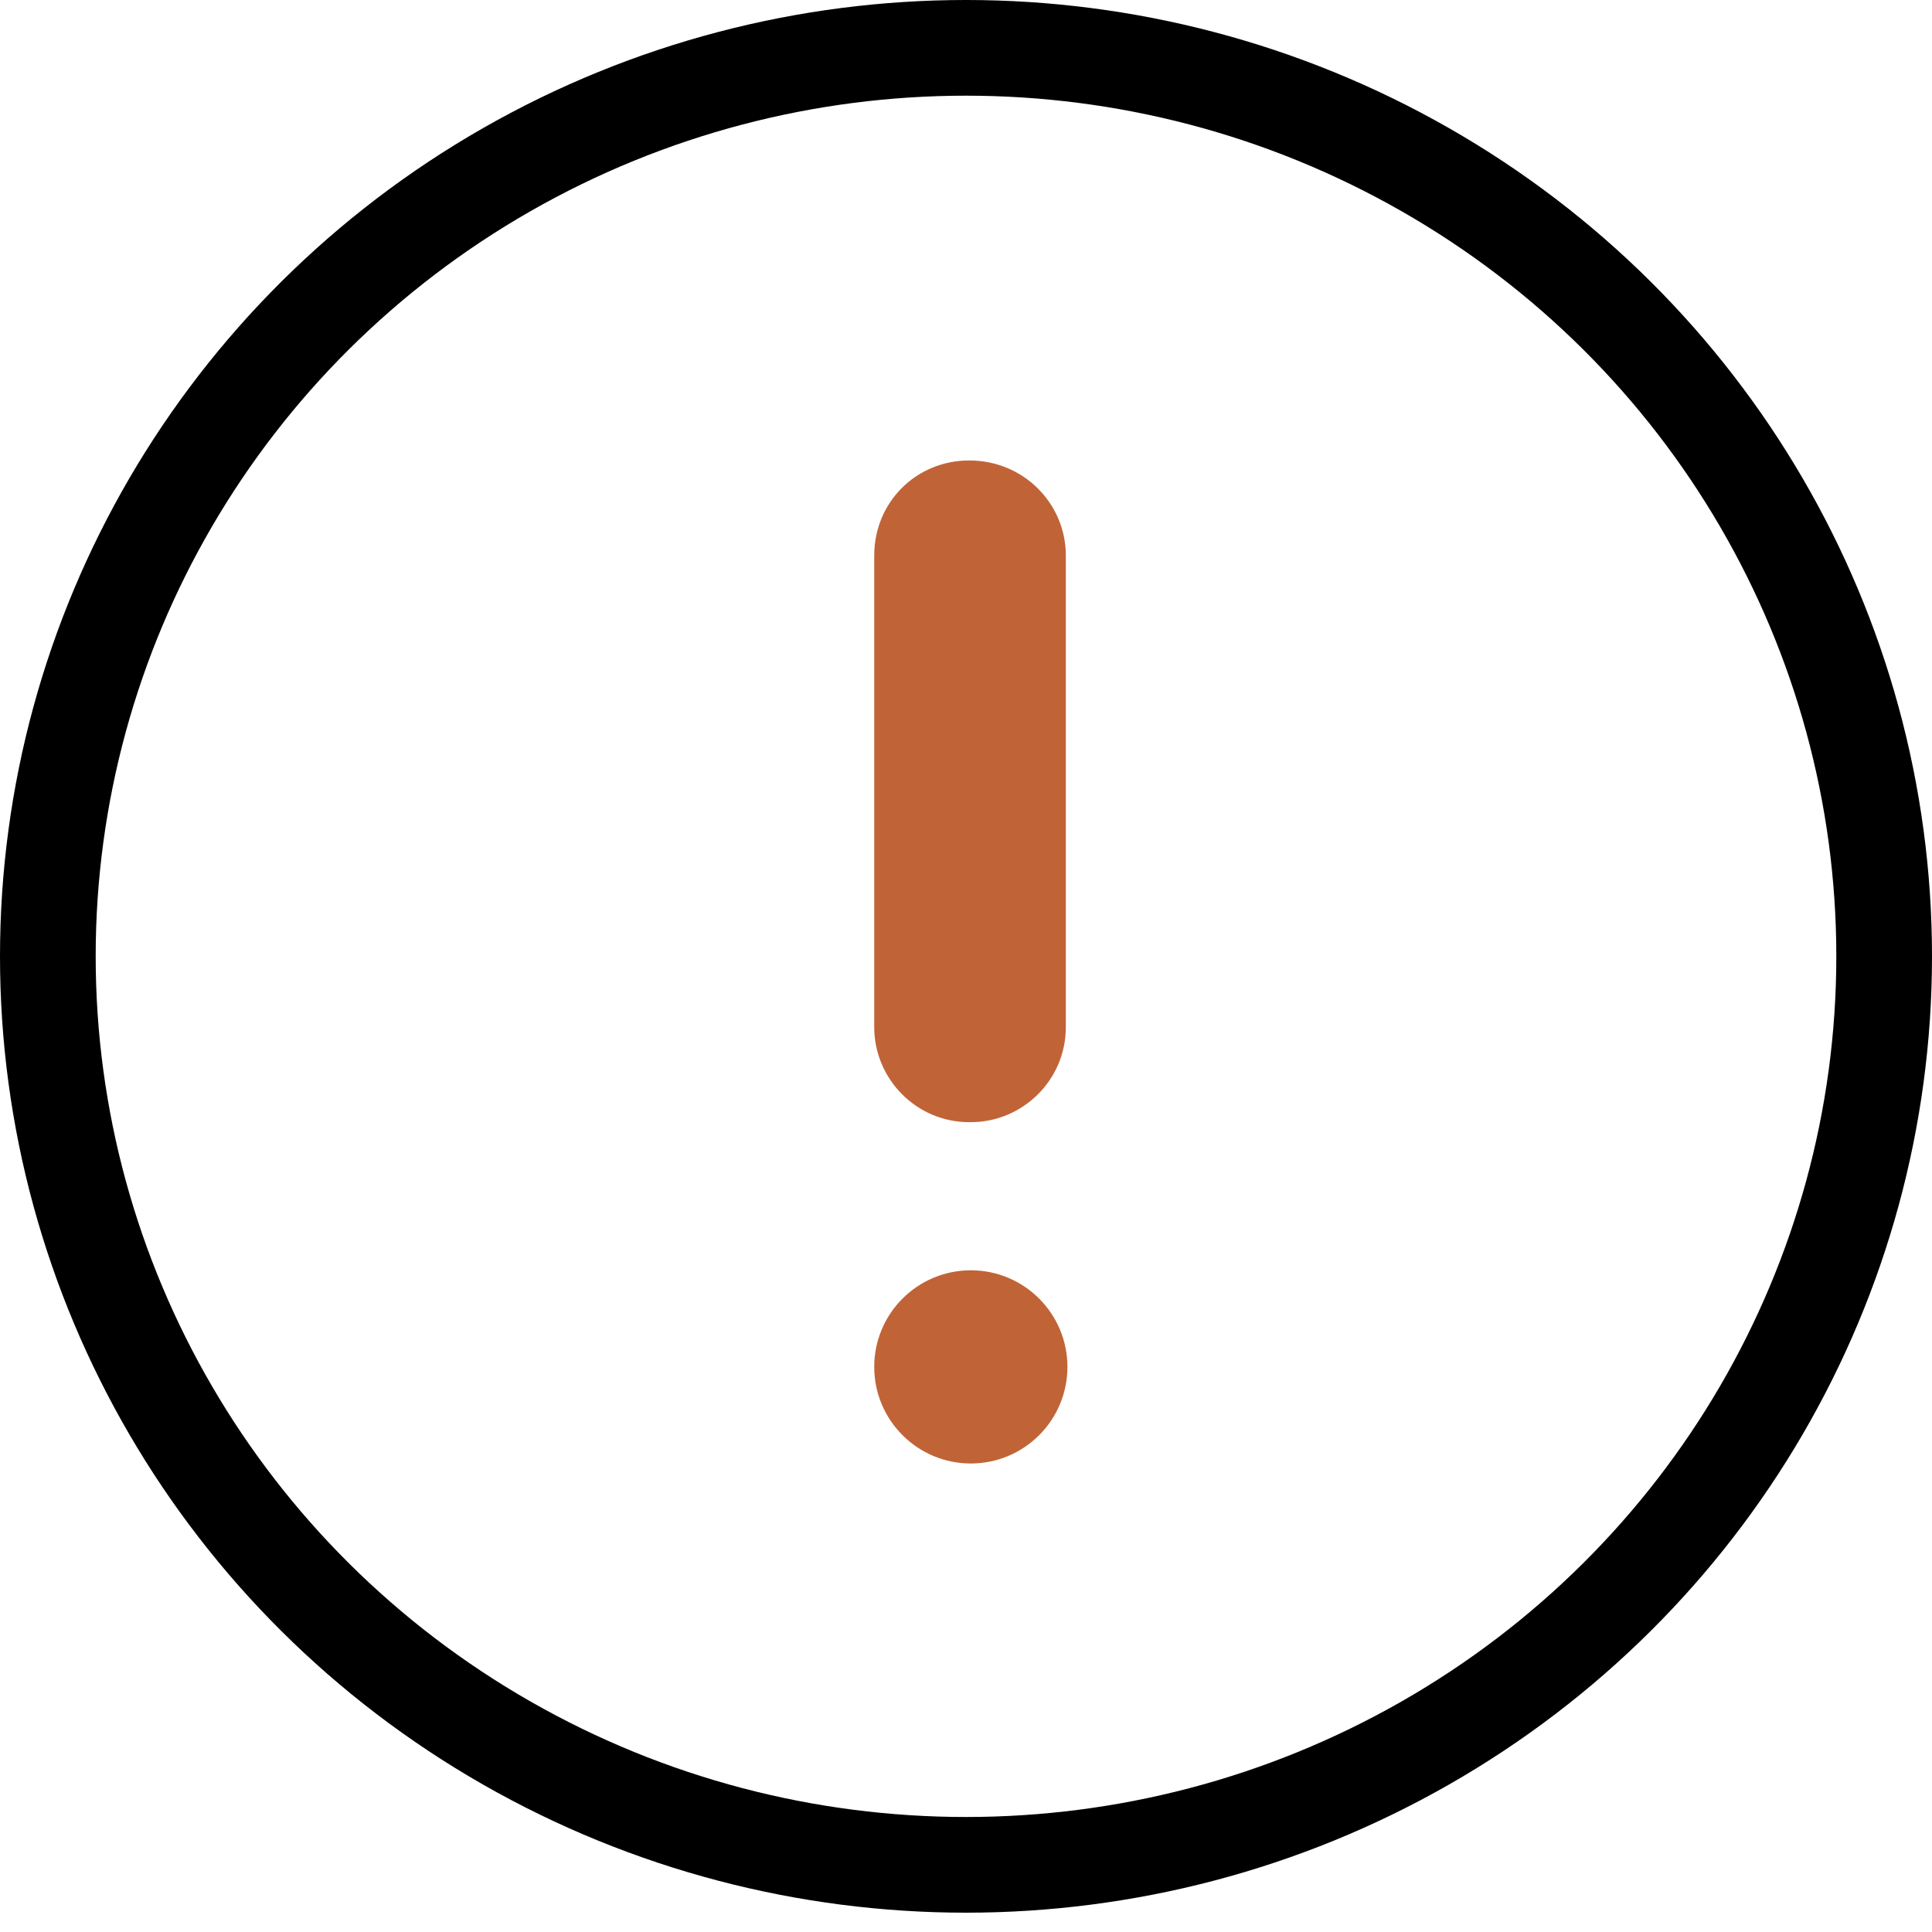 <?xml version="1.0" encoding="utf-8"?>
<!-- Generator: Adobe Illustrator 26.0.1, SVG Export Plug-In . SVG Version: 6.00 Build 0)  -->
<svg version="1.1" id="Layer_1" xmlns="http://www.w3.org/2000/svg" xmlns:xlink="http://www.w3.org/1999/xlink" x="0px" y="0px"
	 viewBox="0 0 120 120" style="enable-background:new 0 0 120 120;" xml:space="preserve">
<style type="text/css">
	.st0{clip-path:url(#SVGID_00000048499237765167139120000002389646574589398684_);}
	
		.st1{clip-path:url(#SVGID_00000070080476343938779660000011831923579538505093_);fill:none;stroke:#000000;stroke-width:11.886;stroke-miterlimit:10;}
	.st2{clip-path:url(#SVGID_00000062898585959295916550000014998692842319170432_);}
	.st3{clip-path:url(#SVGID_00000059999271535093169570000003232164209224081087_);fill:#C06437;}
	.st4{clip-path:url(#SVGID_00000037652293160402877980000011001027193318000029_);}
	.st5{clip-path:url(#SVGID_00000115488445776032522730000009517602334386425279_);fill:#C06437;}
</style>
<g>
	<g>
		<g>
			<g>
				<defs>
					<ellipse id="SVGID_1_" cx="60" cy="59.4" rx="60" ry="59.4"/>
				</defs>
				<clipPath id="SVGID_00000082358622812630185700000011548579088378352284_">
					<use xlink:href="#SVGID_1_"  style="overflow:visible;"/>
				</clipPath>
				<g style="clip-path:url(#SVGID_00000082358622812630185700000011548579088378352284_);">
					<g>
						<g>
							<defs>
								
									<rect id="SVGID_00000069371871078866504670000012627834749147207309_" x="-652.7" y="-247.6" width="1426.3" height="1185.6"/>
							</defs>
							<clipPath id="SVGID_00000126295076831418679860000012778675197784017046_">
								<use xlink:href="#SVGID_00000069371871078866504670000012627834749147207309_"  style="overflow:visible;"/>
							</clipPath>
							
								<ellipse style="clip-path:url(#SVGID_00000126295076831418679860000012778675197784017046_);fill:none;stroke:#000000;stroke-width:11.886;stroke-miterlimit:10;" cx="60" cy="59.4" rx="60" ry="59.4"/>
						</g>
					</g>
				</g>
			</g>
		</g>
	</g>
	<g>
		<g>
			<g>
				<defs>
					<circle id="SVGID_00000010998275223216379990000017021591166520618422_" cx="60.3" cy="84.9" r="6"/>
				</defs>
				<clipPath id="SVGID_00000031171961897372022120000004110647377500025272_">
					<use xlink:href="#SVGID_00000010998275223216379990000017021591166520618422_"  style="overflow:visible;"/>
				</clipPath>
				<g style="clip-path:url(#SVGID_00000031171961897372022120000004110647377500025272_);">
					<g>
						<g>
							<defs>
								
									<rect id="SVGID_00000061443857985247850060000000117483387616039558_" x="-652.7" y="-247.6" width="1426.3" height="1185.6"/>
							</defs>
							<clipPath id="SVGID_00000101803773844234045540000007843279994444362644_">
								<use xlink:href="#SVGID_00000061443857985247850060000000117483387616039558_"  style="overflow:visible;"/>
							</clipPath>
							
								<rect x="49.3" y="73.9" style="clip-path:url(#SVGID_00000101803773844234045540000007843279994444362644_);fill:#C06437;" width="21.9" height="21.9"/>
						</g>
					</g>
				</g>
			</g>
		</g>
	</g>
	<g>
		<g>
			<g>
				<defs>
					<path id="SVGID_00000034082653489327996830000000145948965015082421_" d="M60.2,28.6L60.2,28.6c3.4,0,6,2.7,6,5.9v29.3
						c0,3.3-2.7,5.9-5.9,5.9h-0.1c-3.3,0-5.9-2.7-5.9-5.9V34.5C54.3,31.2,56.9,28.6,60.2,28.6z"/>
				</defs>
				<clipPath id="SVGID_00000062193944957903543620000014670809686122613920_">
					<use xlink:href="#SVGID_00000034082653489327996830000000145948965015082421_"  style="overflow:visible;"/>
				</clipPath>
				<g style="clip-path:url(#SVGID_00000062193944957903543620000014670809686122613920_);">
					<g>
						<g>
							<defs>
								
									<rect id="SVGID_00000155114096032234111580000011673125339898184863_" x="-652.7" y="-247.6" width="1426.3" height="1185.6"/>
							</defs>
							<clipPath id="SVGID_00000075127194109200345200000000899986929523249087_">
								<use xlink:href="#SVGID_00000155114096032234111580000011673125339898184863_"  style="overflow:visible;"/>
							</clipPath>
							
								<rect x="49.3" y="23.6" style="clip-path:url(#SVGID_00000075127194109200345200000000899986929523249087_);fill:#C06437;" width="21.9" height="51"/>
						</g>
					</g>
				</g>
			</g>
		</g>
	</g>
</g>
</svg>
